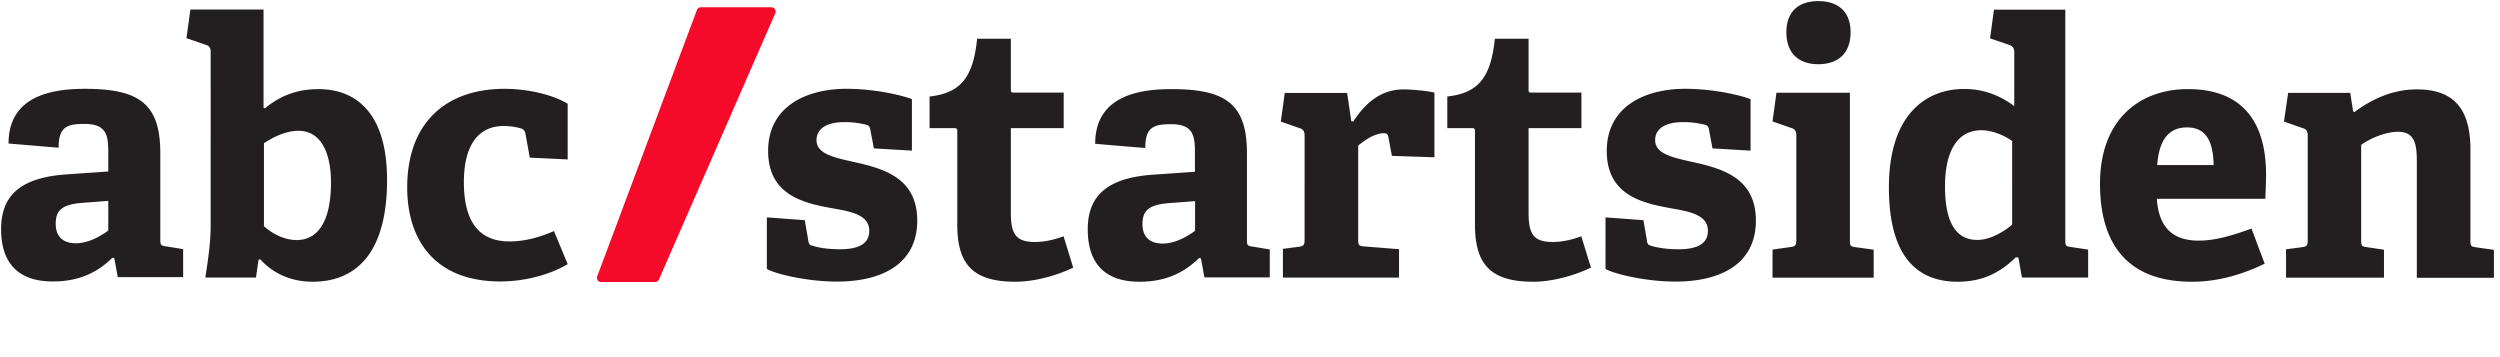 <svg viewBox="0 0 98 14" fill="none" xmlns="http://www.w3.org/2000/svg"><path d="M34.256 5.818l-.137-.724c-.016-.11-.044-.164-.137-.197a3.362 3.362 0 00-.888-.11c-.697 0-1.086.263-1.086.708 0 .57.768.696 1.612.888 1.097.252 2.336.642 2.336 2.265 0 1.694-1.376 2.39-3.142 2.39-1.267 0-2.506-.334-2.753-.498V8.521l1.486.11.137.794c.017.126.044.181.165.209.164.055.543.137 1.07.137.734 0 1.156-.209 1.156-.724 0-.554-.554-.724-1.266-.85-1.168-.208-2.698-.46-2.698-2.281 0-1.728 1.475-2.435 3.076-2.435 1.097 0 2.172.252 2.56.406v2.018l-1.49-.088zM42.07 10.49c-.597.29-1.475.554-2.264.554-1.656 0-2.281-.669-2.281-2.237V5.16c0-.082 0-.137-.11-.137h-.976v-1.24c1.223-.136 1.71-.75 1.864-2.264h1.322v1.974c0 .099 0 .137.11.137h1.962v1.393h-2.072v3.323c0 .823.197 1.14.943 1.14.39 0 .795-.098 1.124-.224l.378 1.228zM47.214 10.88l-.137-.752-.071-.016c-.527.515-1.223.932-2.336.932-1.755 0-2.03-1.195-2.03-2.056 0-1.393.862-2.03 2.6-2.144l1.601-.11v-.768c0-.652-.071-1.097-.932-1.097-.67 0-1.014.1-1.014.933l-1.964-.165c0-1.875 1.711-2.144 2.989-2.144 2.117 0 2.961.57 2.961 2.517v3.378c0 .225.017.252.225.28l.669.11v1.096h-2.561v.005zm-.373-2.995l-.943.072c-.823.055-1.113.263-1.113.822 0 .554.334.768.795.768.471 0 .943-.263 1.267-.499V7.885h-.006zM50.29 10.88V9.755l.626-.082c.191-.027.224-.071.224-.28V5.32c0-.153-.044-.252-.18-.29l-.752-.264.154-1.124h2.445l.165 1.113h.082c.46-.707 1.07-1.25 1.963-1.25.318 0 .96.055 1.212.126v2.534l-1.667-.055-.137-.735c-.027-.126-.071-.154-.18-.154-.363 0-.796.307-1.004.488v3.669c0 .225.016.263.224.28l1.377.11v1.113H50.29zM62.365 10.49c-.597.29-1.475.554-2.264.554-1.657 0-2.282-.669-2.282-2.237V5.16c0-.082 0-.137-.11-.137h-.975v-1.24c1.222-.136 1.71-.75 1.864-2.264h1.322v1.974c0 .099 0 .137.11.137h1.962v1.393H59.92v3.323c0 .823.192 1.14.943 1.14.39 0 .795-.098 1.124-.224l.378 1.228zM67.13 5.818l-.136-.724c-.017-.11-.044-.164-.138-.197a3.361 3.361 0 00-.888-.11c-.696 0-1.086.263-1.086.708 0 .57.768.696 1.612.888 1.097.252 2.337.642 2.337 2.265 0 1.694-1.377 2.39-3.143 2.39-1.266 0-2.506-.334-2.752-.498V8.521l1.486.11.137.794c.016.126.044.181.164.209.165.055.543.137 1.07.137.734 0 1.157-.209 1.157-.724 0-.554-.554-.724-1.267-.85-1.168-.208-2.698-.46-2.698-2.281 0-1.728 1.475-2.435 3.076-2.435 1.097 0 2.172.252 2.561.406v2.018l-1.491-.088zM69.483 10.88V9.783l.707-.099c.192-.027.225-.071.225-.28v-4.09c0-.154-.044-.253-.18-.291l-.752-.263.154-1.124h2.879V9.41c0 .225.016.252.224.28l.708.098v1.097h-3.965v-.005zm1.793-8.363c-.795 0-1.25-.46-1.25-1.25 0-.795.46-1.223 1.25-1.223.806 0 1.267.433 1.267 1.223 0 .795-.46 1.25-1.267 1.25zM79.26 10.88l-.137-.78-.099-.016c-.586.57-1.266.96-2.28.96-1.64 0-2.699-1.042-2.699-3.701 0-2.797 1.404-3.855 2.95-3.855.807 0 1.432.28 1.964.669V2.045c0-.137-.055-.235-.181-.28l-.768-.262.154-1.125h2.796v9.043c0 .208.017.236.225.263l.67.099v1.097H79.26zm-.389-5.358c-.346-.236-.795-.417-1.195-.417-1.031 0-1.432.96-1.432 2.2 0 1.348.39 2.1 1.267 2.1.472 0 .987-.28 1.365-.598V5.522h-.005zM88.775 10.337c-.862.416-1.81.707-2.852.707-2.687 0-3.603-1.667-3.603-3.839 0-2.517 1.547-3.712 3.45-3.712 1.837 0 3.06.96 3.06 3.367 0 .165-.017.653-.028.932h-4.255c.07.987.499 1.64 1.64 1.64.542 0 1.123-.126 2.072-.472l.516 1.377zM86.773 6.47c-.016-1.168-.472-1.475-1.042-1.475-.598 0-1.086.334-1.168 1.475h2.21zM94.74 10.88V6.388c0-.669-.043-1.222-.734-1.222-.516 0-1.157.29-1.448.515V9.41c0 .225.017.252.225.28l.669.098v1.097h-3.839V9.772l.626-.082c.197-.028.224-.072.224-.28V5.32c0-.154-.043-.253-.18-.292l-.752-.263.165-1.124h2.434l.11.724.055.027c.696-.515 1.502-.888 2.446-.888 1.513 0 2.1.834 2.1 2.363v3.548c0 .225.016.253.225.28l.696.099v1.096h-3.021v-.01z" fill="#231F20"/><path d="M23.415 10.82L27.32.39a.165.165 0 01.153-.105h2.764c.12 0 .203.126.153.236l-4.557 10.43a.165.165 0 01-.153.104h-2.117c-.115.005-.197-.12-.148-.236z" fill="#F50A29"/><path d="M4.617 10.868l-.137-.75-.071-.017c-.527.515-1.223.932-2.336.932-1.755 0-2.03-1.195-2.03-2.056 0-1.393.862-2.03 2.6-2.144l1.601-.11v-.768c0-.652-.07-1.097-.932-1.097-.669 0-1.014.1-1.014.933L.335 5.626c0-1.875 1.71-2.144 2.988-2.144 2.117 0 2.961.57 2.961 2.517v3.378c0 .225.017.252.225.28l.67.11v1.096H4.616v.005zM4.24 7.874l-.943.072c-.823.055-1.113.263-1.113.822 0 .554.334.768.795.768.471 0 .943-.263 1.266-.499V7.874H4.24zM8.05 10.868c.099-.625.208-1.348.208-2.028V2.05c0-.153-.044-.251-.18-.29l-.768-.263.153-1.124h2.868v3.855l.055.016c.598-.488 1.25-.75 2.1-.75 1.503 0 2.687.975 2.687 3.558 0 2.868-1.212 3.992-2.923 3.992-.915 0-1.612-.39-2.045-.877l-.071.016-.099.697H8.05v-.012zm2.298-2.001c.318.29.795.543 1.277.543.916 0 1.35-.861 1.35-2.254 0-1.086-.346-2.029-1.278-2.029-.5 0-1.015.263-1.35.488v3.252zM22.253 10.353c-.642.39-1.63.68-2.644.68-2.517 0-3.646-1.574-3.646-3.685 0-2.6 1.585-3.866 3.81-3.866 1.087 0 2.046.307 2.48.587V6.25l-1.486-.071-.165-.916c-.017-.098-.044-.18-.165-.225a2.433 2.433 0 00-.707-.098c-.833 0-1.546.57-1.546 2.199 0 1.81.806 2.325 1.793 2.325.696 0 1.321-.225 1.738-.406l.538 1.294z" fill="#231F20"/></svg>